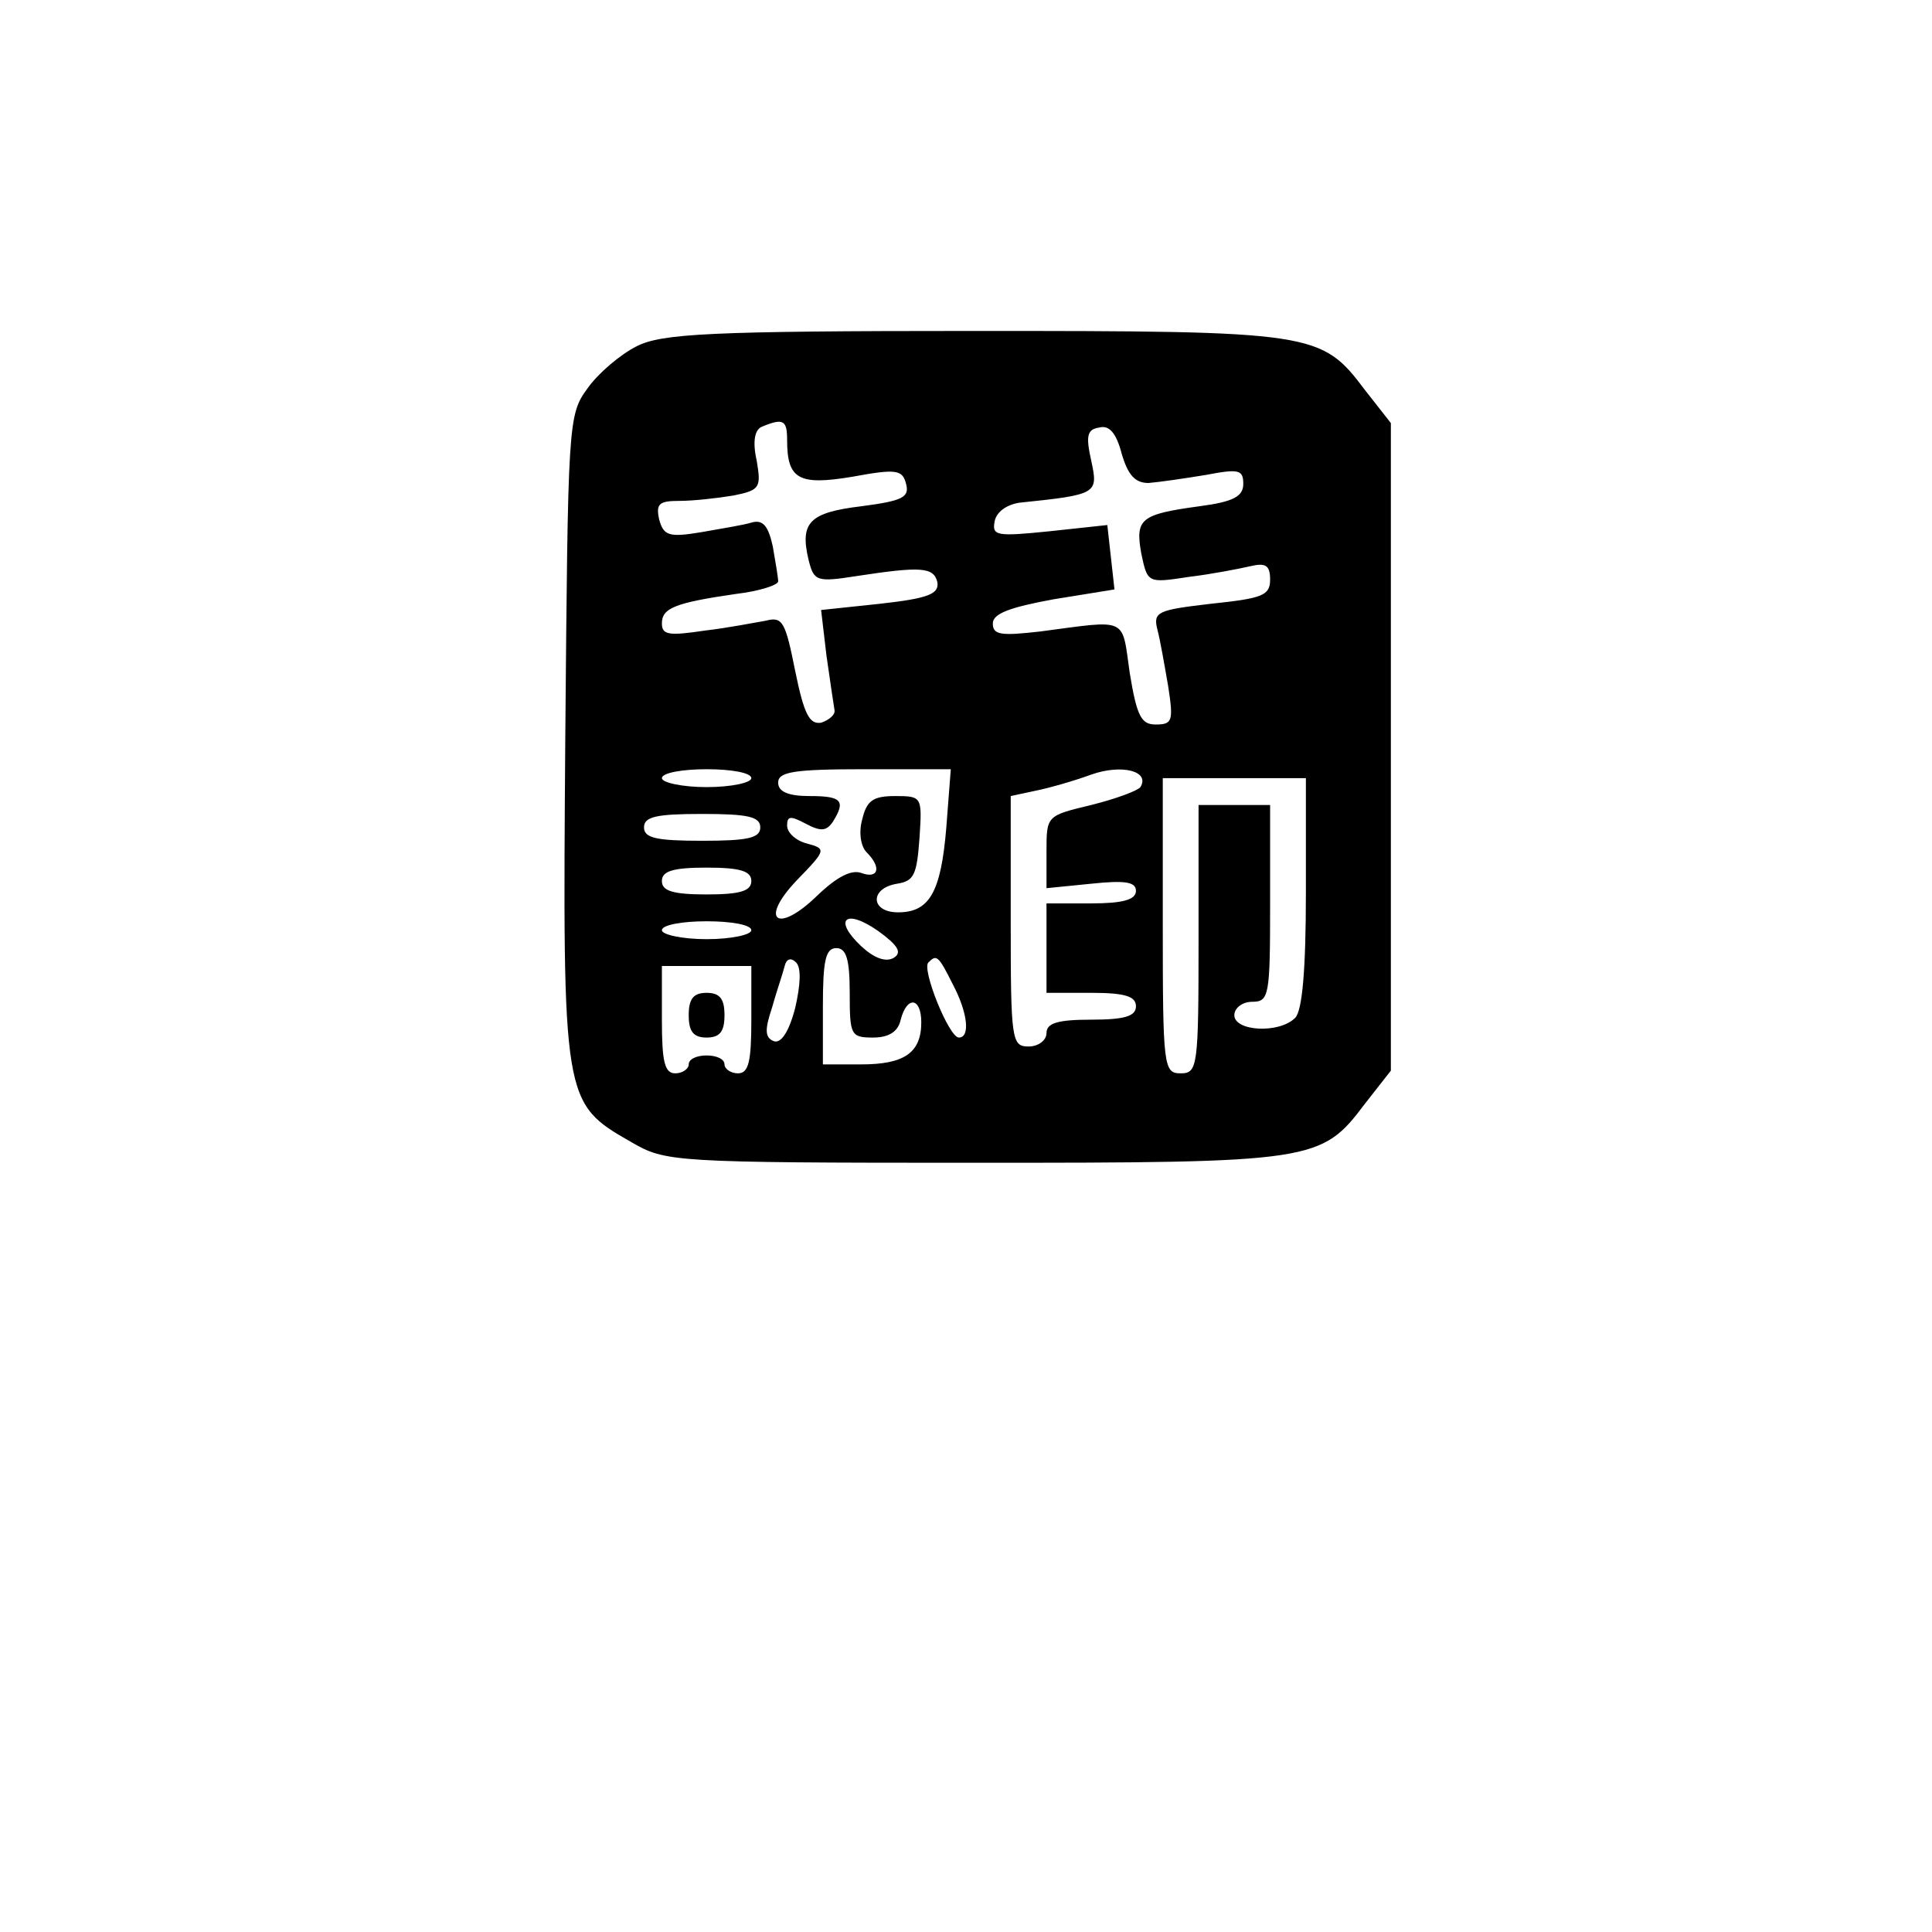 <?xml version="1.0" encoding="UTF-8" standalone="yes"?>
<svg version="1.0" xmlns="http://www.w3.org/2000/svg" width="100mm" height="100mm" viewBox="0 0 216 216" preserveAspectRatio="xMidYMid meet">
  <g transform="translate(0,216) scale(0.1,-0.1)" fill="#000000" stroke="none">
    <path d="M712 1773 c-18 -9 -43 -30 -55 -47 -22 -30 -22 -37 -25 -391 -3 -407
-3 -408 74 -452 38 -22 45 -23 382 -23 382 0 389 1 438 66 l29 37 0 362 0 362
-29 37 c-49 65 -56 66 -438 66 -295 0 -348 -3 -376 -17z m168 -105 c0 -44 13
-51 73 -41 49 9 56 8 60 -8 4 -15 -4 -19 -50 -25 -58 -7 -69 -18 -59 -60 6
-24 9 -25 54 -18 72 11 86 10 90 -7 2 -13 -10 -18 -64 -24 l-66 -7 6 -51 c4
-28 8 -55 9 -61 1 -5 -6 -11 -15 -14 -13 -2 -19 9 -29 58 -11 55 -14 61 -33
56 -12 -2 -42 -8 -68 -11 -40 -6 -48 -5 -48 8 0 17 14 23 83 33 26 3 47 10 47
14 0 4 -3 22 -6 39 -5 23 -11 30 -23 27 -9 -3 -35 -7 -57 -11 -36 -6 -42 -4
-47 14 -4 18 0 21 23 21 15 0 42 3 60 6 30 6 31 9 26 39 -5 22 -2 35 6 38 24
10 28 7 28 -15z m404 -48 c12 1 40 5 64 9 37 7 42 6 42 -10 0 -14 -11 -20 -49
-25 -66 -9 -72 -14 -65 -53 7 -33 7 -33 53 -26 25 3 56 9 69 12 17 4 22 1 22
-15 0 -18 -9 -21 -66 -27 -60 -7 -65 -9 -60 -29 3 -11 8 -40 12 -63 6 -39 5
-43 -14 -43 -16 0 -21 9 -29 58 -9 63 -1 59 -100 46 -44 -5 -53 -4 -53 9 0 11
19 18 68 27 l68 11 -4 36 -4 36 -65 -7 c-59 -6 -64 -5 -61 11 2 11 14 19 28
21 87 9 88 10 80 47 -6 27 -5 35 9 37 11 3 19 -6 25 -29 7 -24 15 -33 30 -33z
m-9 -340 c-3 -4 -27 -13 -55 -20 -50 -12 -50 -12 -50 -52 l0 -41 50 5 c38 4
50 2 50 -8 0 -10 -15 -14 -50 -14 l-50 0 0 -50 0 -50 50 0 c38 0 50 -4 50 -15
0 -11 -12 -15 -50 -15 -38 0 -50 -4 -50 -15 0 -8 -9 -15 -20 -15 -19 0 -20 7
-20 140 l0 140 28 6 c15 3 43 11 62 18 34 12 66 4 55 -14z m-435 10 c0 -5 -22
-10 -50 -10 -27 0 -50 5 -50 10 0 6 23 10 50 10 28 0 50 -4 50 -10z m218 -55
c-6 -73 -19 -95 -54 -95 -31 0 -32 27 -1 32 19 3 22 10 25 51 3 46 3 47 -27
47 -25 0 -32 -5 -37 -26 -4 -14 -2 -30 5 -37 17 -17 13 -30 -6 -23 -11 4 -27
-4 -49 -25 -45 -44 -66 -28 -23 17 33 34 33 35 11 41 -12 3 -22 12 -22 20 0
11 4 11 21 2 17 -9 23 -8 30 2 15 24 10 29 -26 29 -24 0 -35 5 -35 15 0 12 17
15 96 15 l97 0 -5 -65z m402 -73 c0 -86 -4 -132 -12 -140 -18 -18 -68 -15 -68
3 0 8 9 15 20 15 19 0 20 7 20 110 l0 110 -40 0 -40 0 0 -150 c0 -143 -1 -150
-20 -150 -19 0 -20 7 -20 165 l0 165 80 0 80 0 0 -128z m-610 73 c0 -12 -14
-15 -65 -15 -51 0 -65 3 -65 15 0 12 14 15 65 15 51 0 65 -3 65 -15z m-10 -60
c0 -11 -12 -15 -50 -15 -38 0 -50 4 -50 15 0 11 12 15 50 15 38 0 50 -4 50
-15z m159 -86 c-9 -5 -22 0 -36 13 -32 30 -18 43 19 17 22 -16 27 -24 17 -30z
m-159 31 c0 -5 -22 -10 -50 -10 -27 0 -50 5 -50 10 0 6 23 10 50 10 28 0 50
-4 50 -10z m110 -70 c0 -47 1 -50 26 -50 17 0 28 6 31 20 7 27 23 25 23 -3 0
-34 -19 -47 -67 -47 l-43 0 0 65 c0 51 3 65 15 65 11 0 15 -12 15 -50z m-61
-17 c-7 -27 -16 -40 -24 -37 -10 4 -10 13 -2 37 5 18 12 38 14 46 2 9 7 11 13
5 6 -6 5 -25 -1 -51z m176 27 c17 -32 20 -60 7 -60 -11 0 -42 77 -34 84 9 9
11 8 27 -24z m-225 -40 c0 -47 -3 -60 -15 -60 -8 0 -15 5 -15 10 0 6 -9 10
-20 10 -11 0 -20 -4 -20 -10 0 -5 -7 -10 -15 -10 -12 0 -15 13 -15 60 l0 60
50 0 50 0 0 -60z"/>
    <path d="M770 1025 c0 -18 5 -25 20 -25 15 0 20 7 20 25 0 18 -5 25 -20 25
-15 0 -20 -7 -20 -25z"/>
  </g>
</svg>